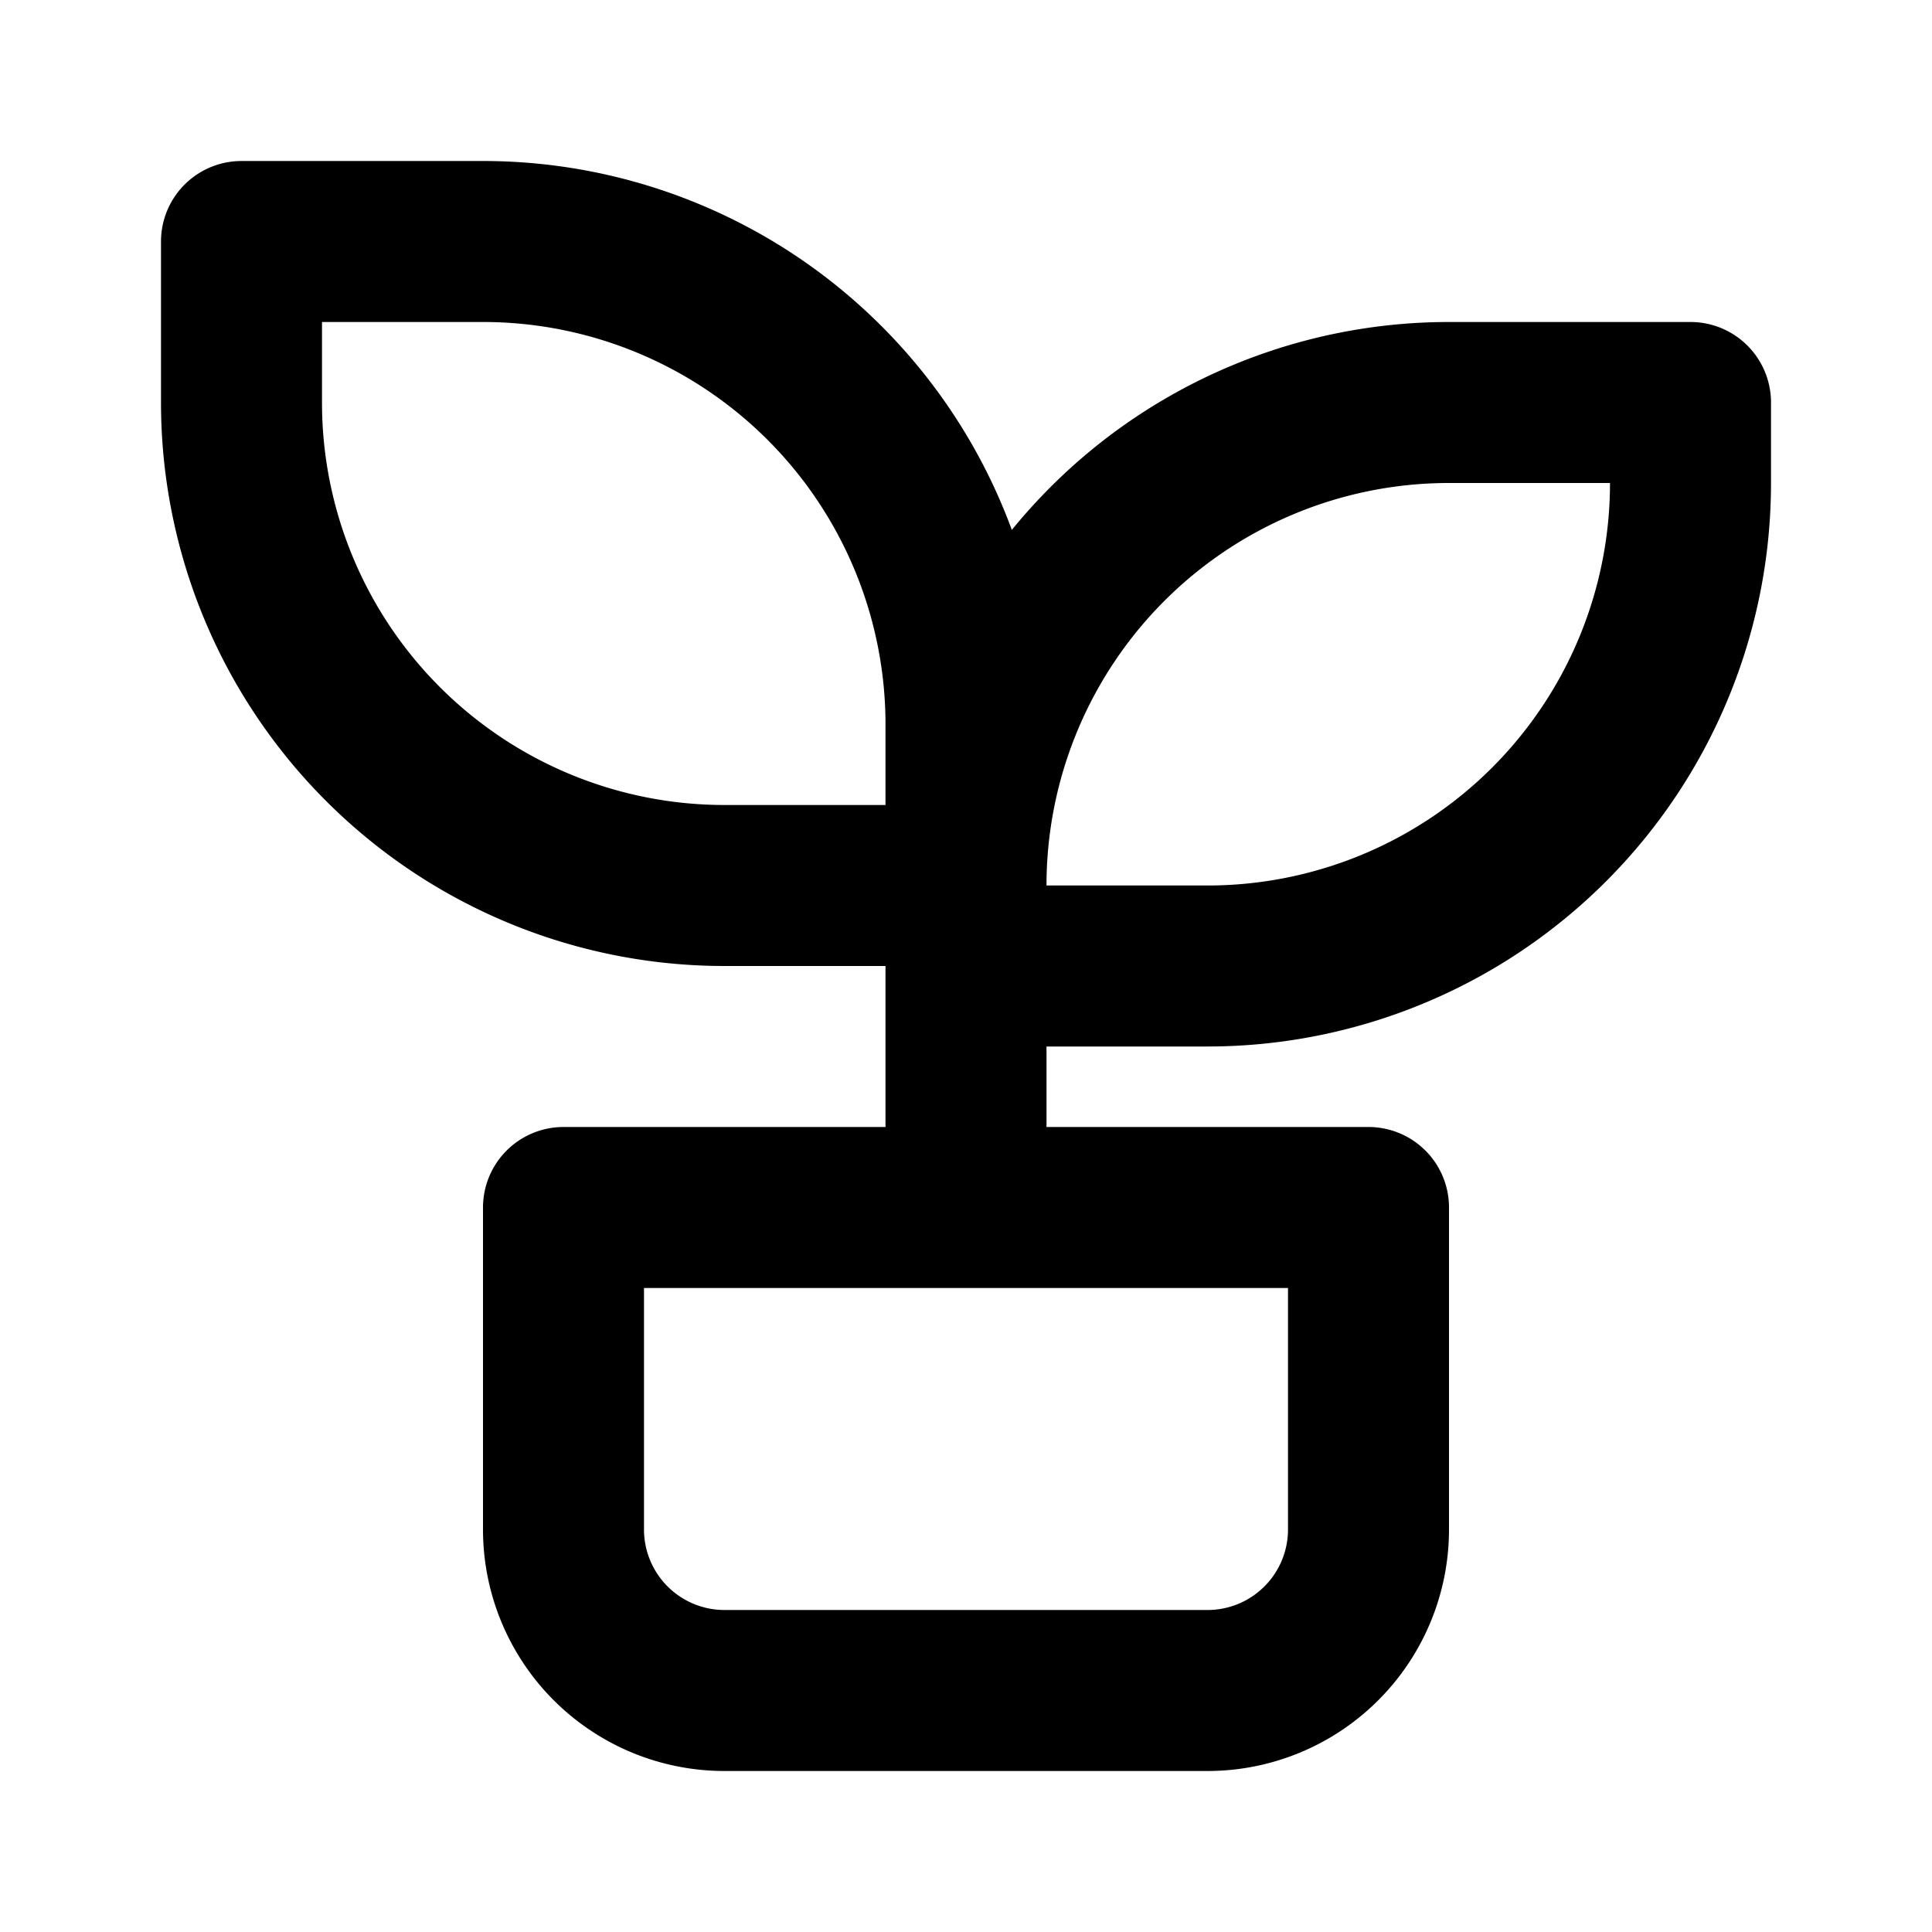 <?xml version="1.0" encoding="utf-8"?>
<!-- Generator: www.svgicons.com -->
<svg xmlns="http://www.w3.org/2000/svg" width="800" height="800" viewBox="0 0 24 24">
<path fill="none" stroke="currentColor" stroke-linecap="round" stroke-linejoin="round" stroke-width="2" d="M7 15h10v4a2 2 0 0 1-2 2H9a2 2 0 0 1-2-2zm5-6a6 6 0 0 0-6-6H3v2a6 6 0 0 0 6 6h3m0 0a6 6 0 0 1 6-6h3v1a6 6 0 0 1-6 6h-3m0 3V9"/>
</svg>